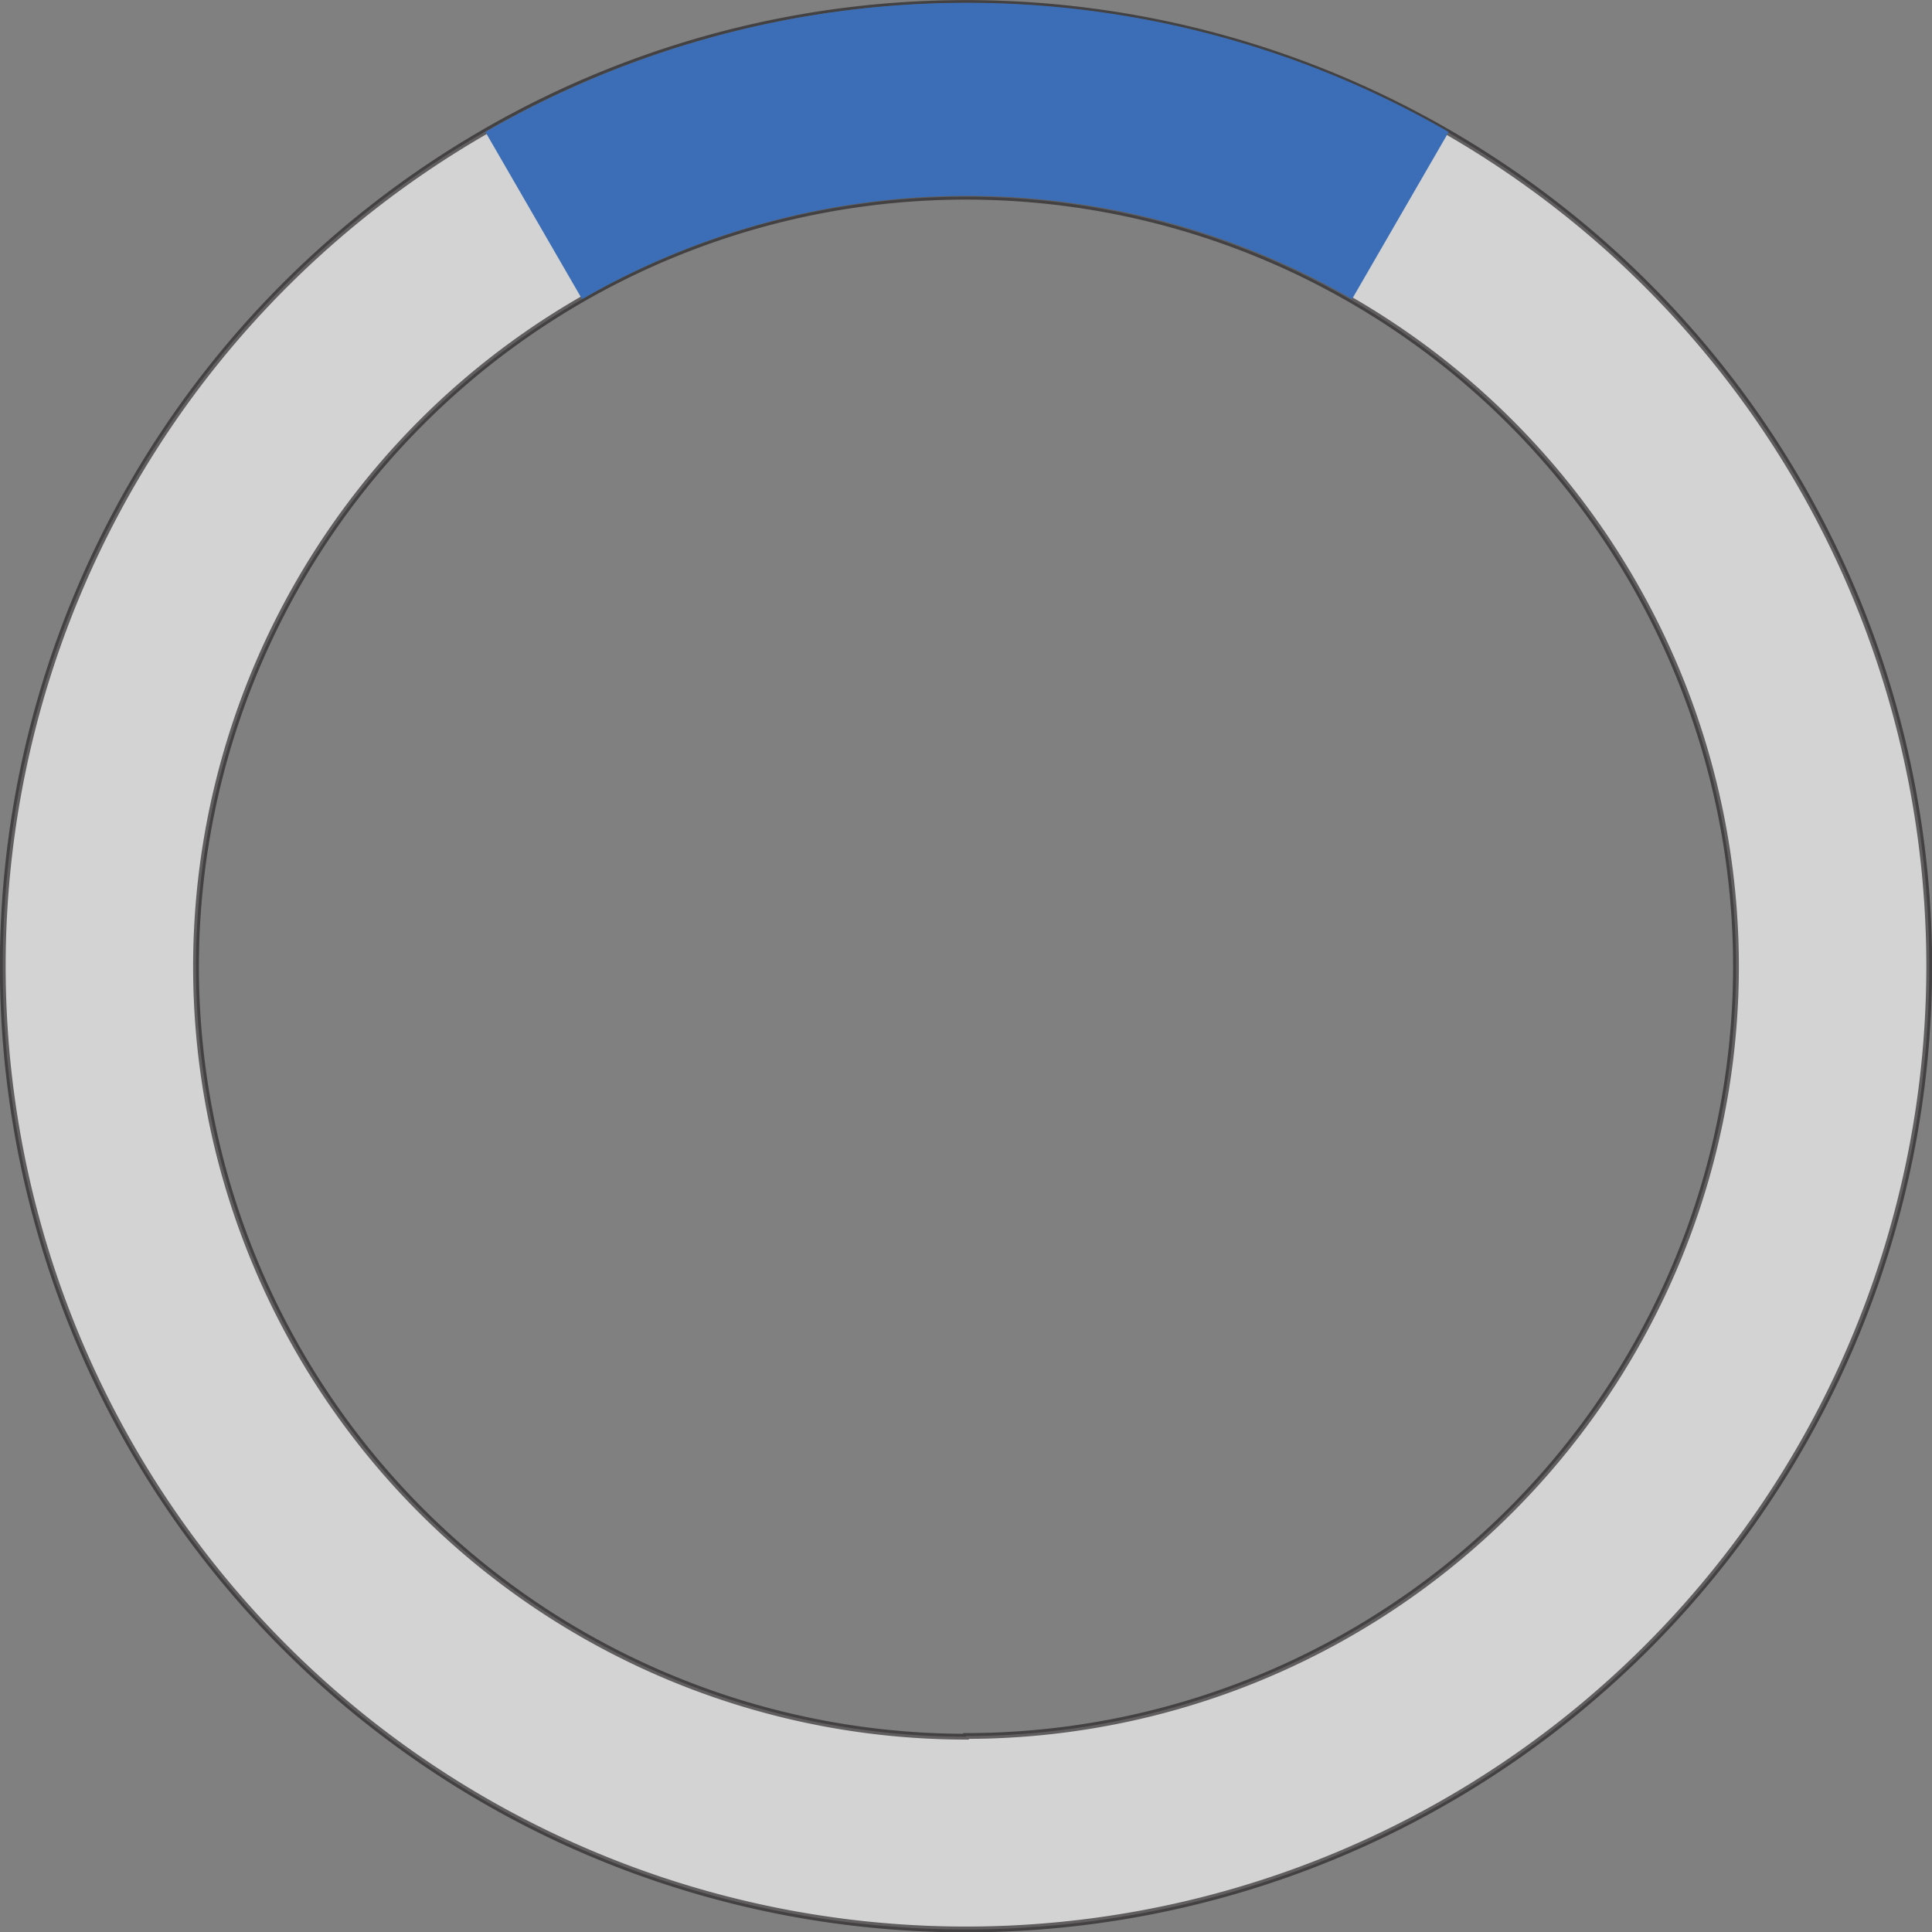 <svg xmlns="http://www.w3.org/2000/svg" width="83.58" height="83.58" viewBox="0 0 83.58 83.58"><rect x="0" y="0" width="83.58" height="83.58" fill="#808080" stroke="none"/><defs><style>.a{fill:#fff;stroke:#231f20;stroke-miterlimit:10;stroke-width:0.25px;opacity:0.65;}.b{fill:#3b6eb6;}</style></defs><title>spinner</title><path class="a" d="M41.79.13A41.67,41.67,0,1,0,83.46,41.79,41.67,41.67,0,0,0,41.79.13Zm0,75A33.31,33.31,0,1,1,75.1,41.79,33.31,33.31,0,0,1,41.79,75.1Z"/><path class="b" d="M21,5.71l4.18,7.23a33.28,33.28,0,0,1,33.31,0l4.18-7.23A41.63,41.63,0,0,0,21,5.71Z"/></svg>